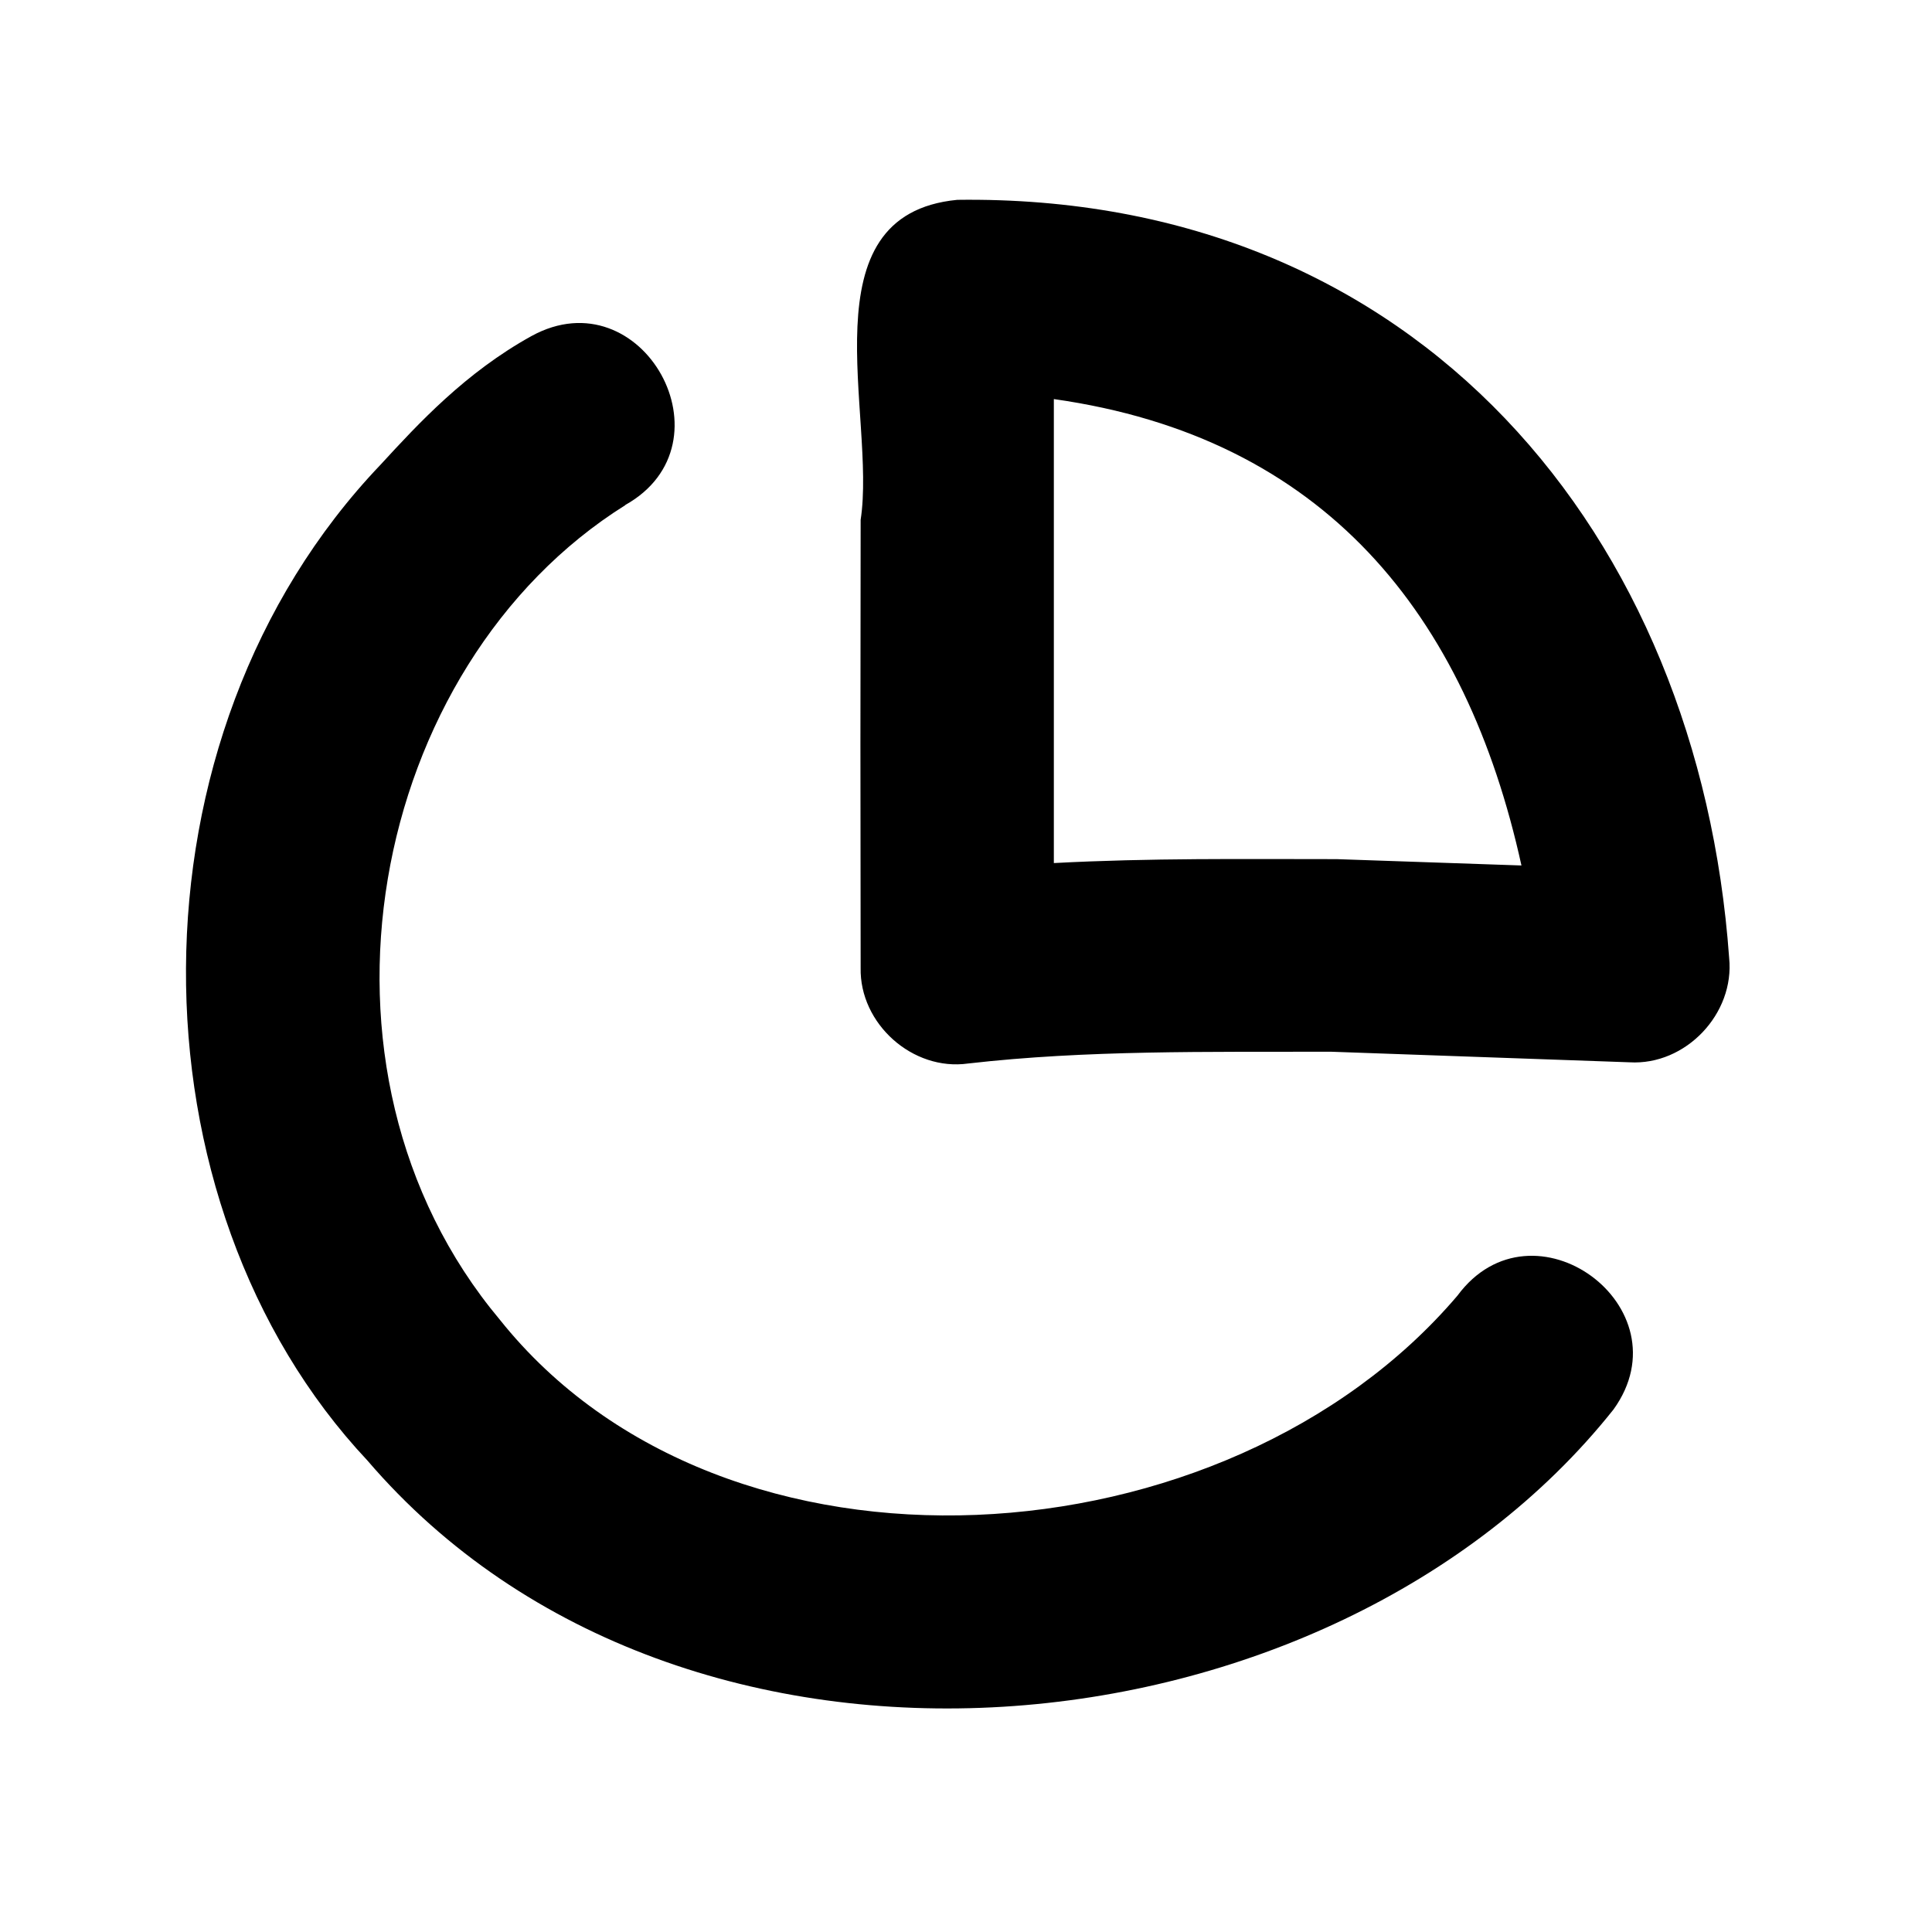 <svg xmlns="http://www.w3.org/2000/svg" viewBox="0 0 640 640"><!--! Font Awesome Pro 7.1.0 by @fontawesome - https://fontawesome.com License - https://fontawesome.com/license (Commercial License) Copyright 2025 Fonticons, Inc. --><path fill="currentColor" d="M317.1 66.2C266.3 71.1 290.4 137.8 285.1 172.2C285 221.6 285 271.2 285.1 320.6C284.7 339.1 302.3 354.9 320.7 352.3C360 347.8 399.9 348.5 441 348.4L539.8 351.9C558.4 353 574.7 335.8 572.8 317.3C562.8 177.8 470.2 64.1 317 66.2zM349.1 172.4L349.1 132.2C438.8 144.9 485.7 203.5 504 286.7L442.8 284.6C411.7 284.6 381.2 284.2 349.1 285.9C349.1 248.1 349.1 210.3 349.1 172.5zM207.1 167.3C243.6 146.9 212.8 91.2 176.1 111.3C154.2 123.4 138.6 140.3 126.1 153.9C40 244.1 41.7 398.6 121.7 483.8C226.4 606 440.8 584.8 534.5 466.9C558.9 433 507.7 395.5 482.8 429.2C406.4 519 240 530.4 165.6 437.2C96.1 354.3 122.2 220.5 207.2 167.3z"/></svg>